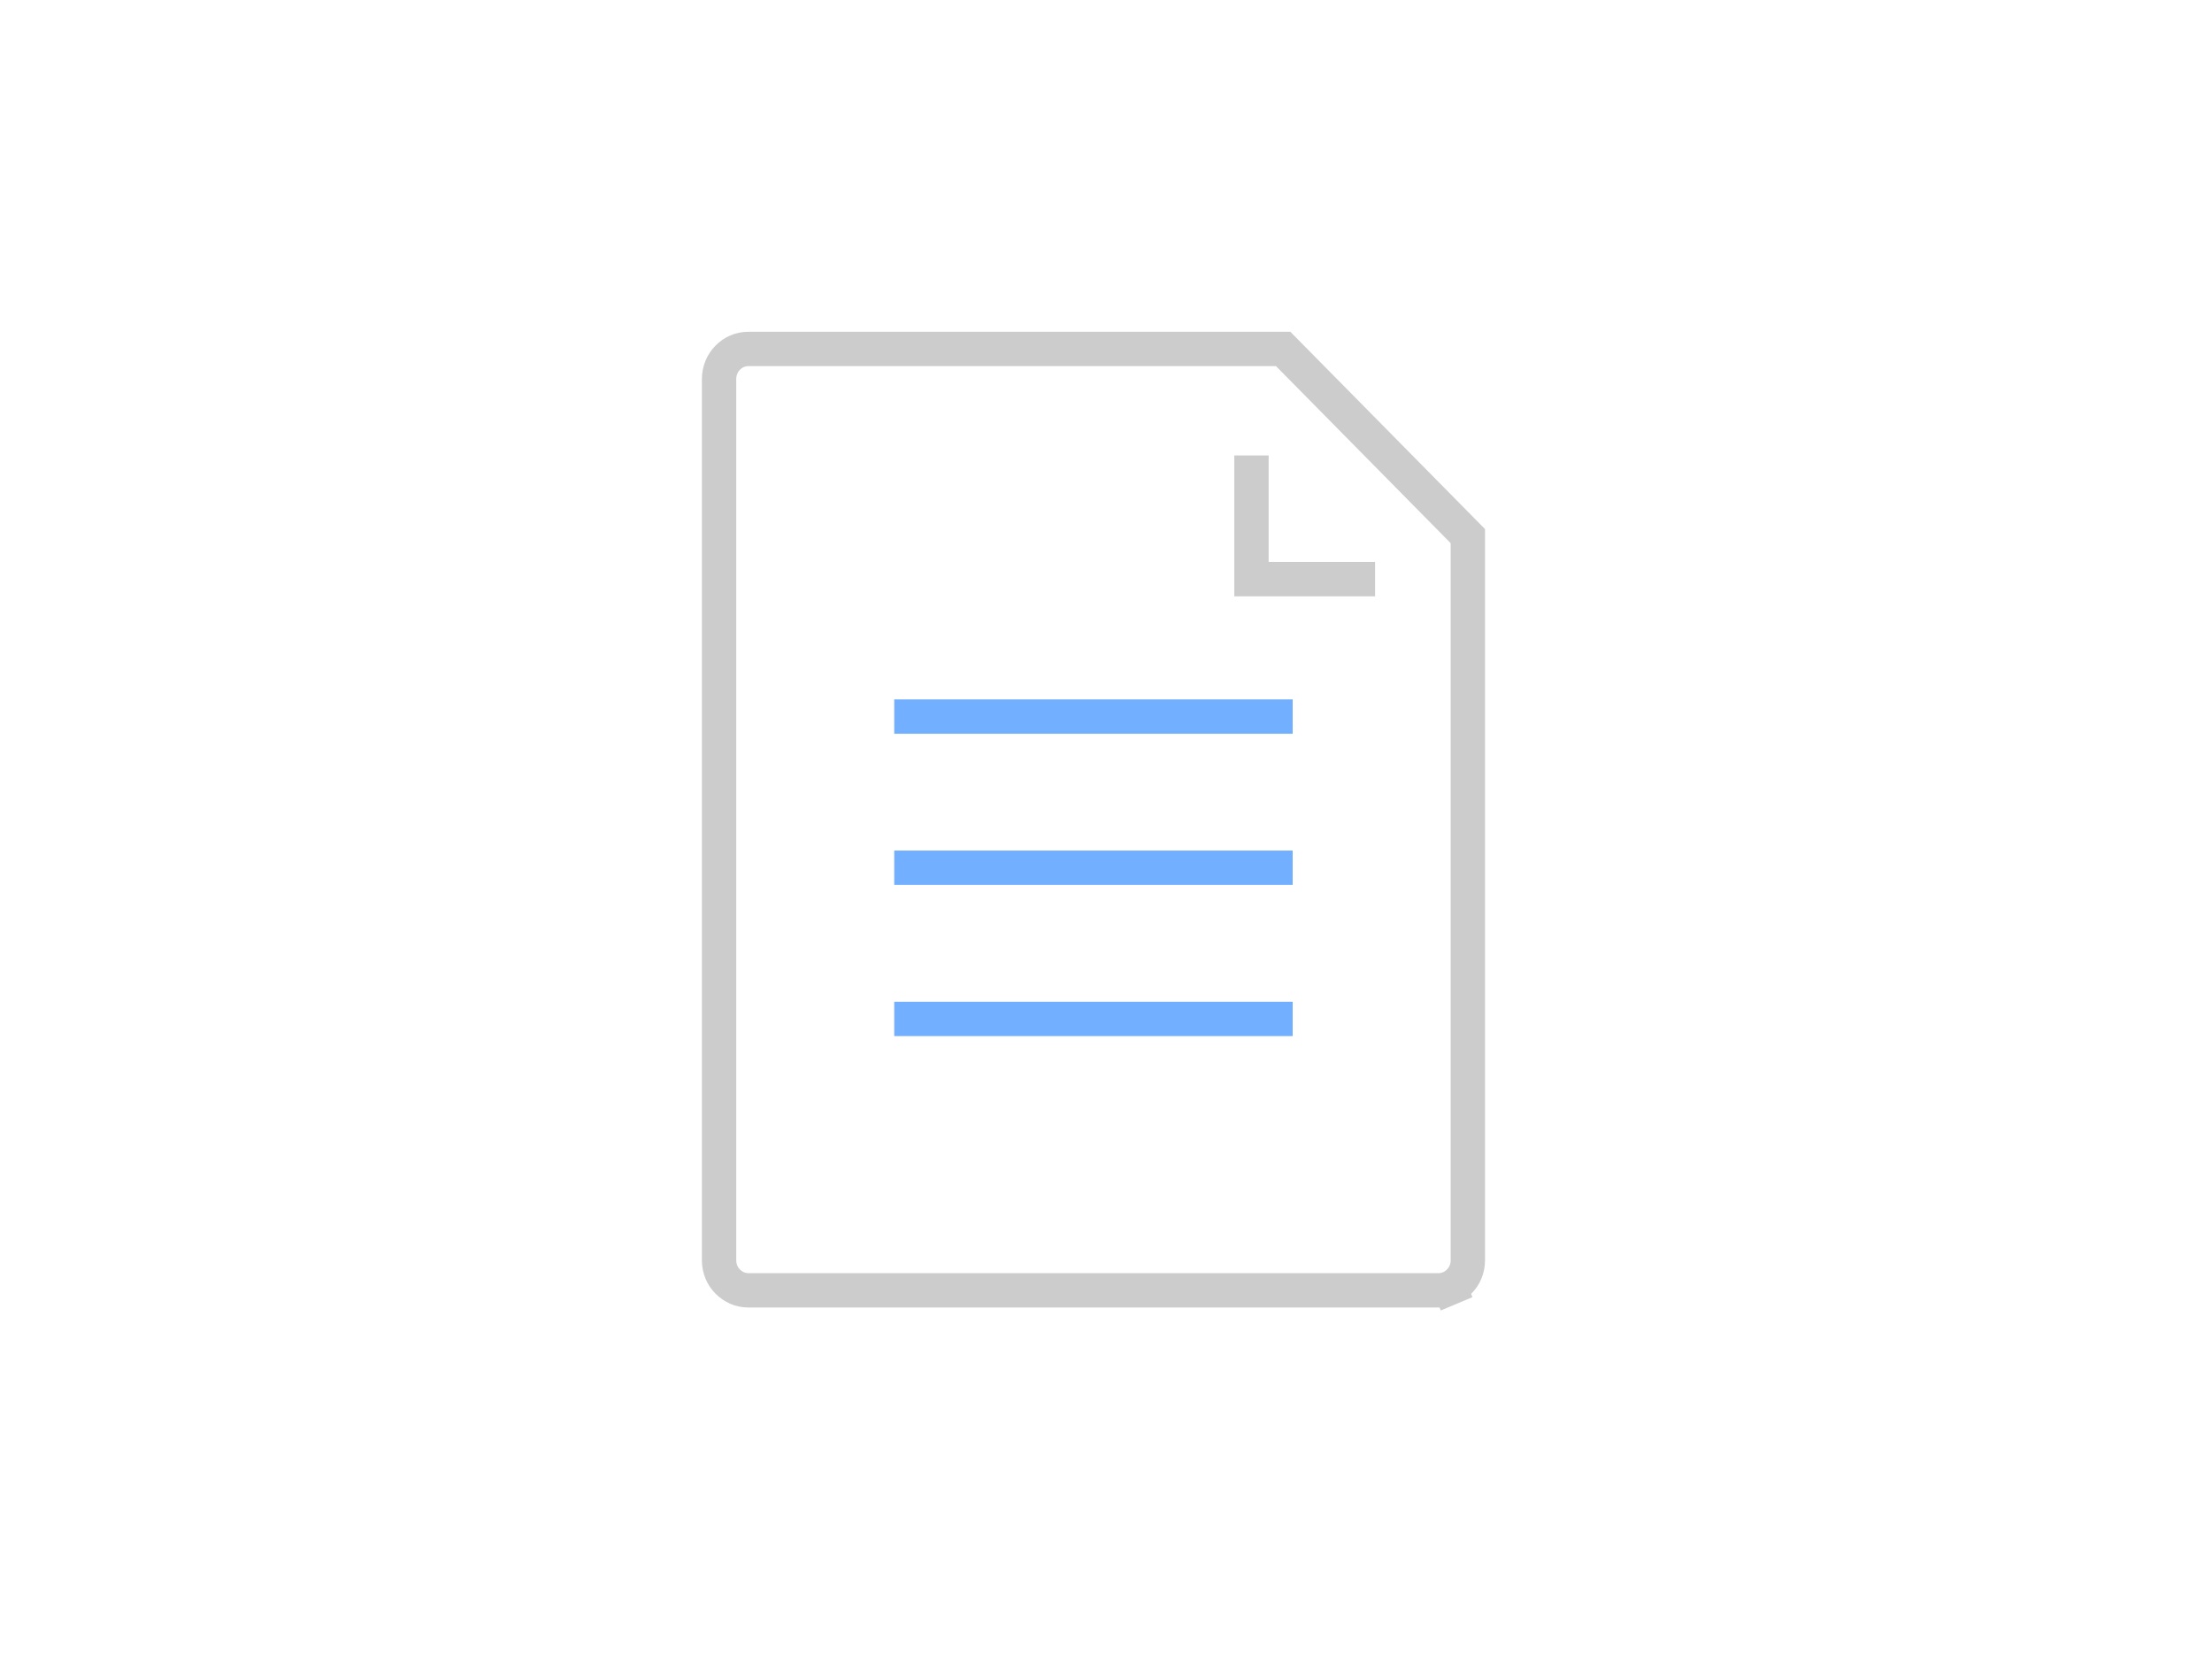 <svg width="161" height="121" viewBox="0 0 161 121" fill="none" xmlns="http://www.w3.org/2000/svg">
<path d="M52.51 26.718L52.51 26.718L52.513 26.708C52.612 26.462 52.768 26.231 52.97 26.026C53.174 25.819 53.404 25.66 53.637 25.562C53.9 25.452 54.178 25.391 54.472 25.391H93.395L96.571 28.608L100.113 32.197L103.655 35.787L106.837 39.011V91.711C106.837 92.015 106.775 92.304 106.664 92.573C106.566 92.815 106.407 93.049 106.203 93.256C106 93.462 105.77 93.621 105.536 93.719L106.021 94.871L105.536 93.719C105.274 93.829 104.995 93.891 104.702 93.891H54.472C54.183 93.891 53.908 93.831 53.649 93.724C53.388 93.606 53.159 93.447 52.97 93.256C52.767 93.049 52.608 92.815 52.51 92.573C52.399 92.304 52.337 92.015 52.337 91.711V76.466V27.581C52.337 27.276 52.399 26.988 52.51 26.718Z" stroke="#CCCCCC" stroke-width="2.5"/>
<path d="M100.087 42.141H91.087V33.141" stroke="#CCCCCC" stroke-width="2.5"/>
<path d="M65.087 52.141H94.087" stroke="#73AFFF" stroke-width="2.5"/>
<path d="M65.087 63.141H94.087" stroke="#73AFFF" stroke-width="2.5"/>
<path d="M65.087 74.141H94.087" stroke="#73AFFF" stroke-width="2.5"/>
</svg>
